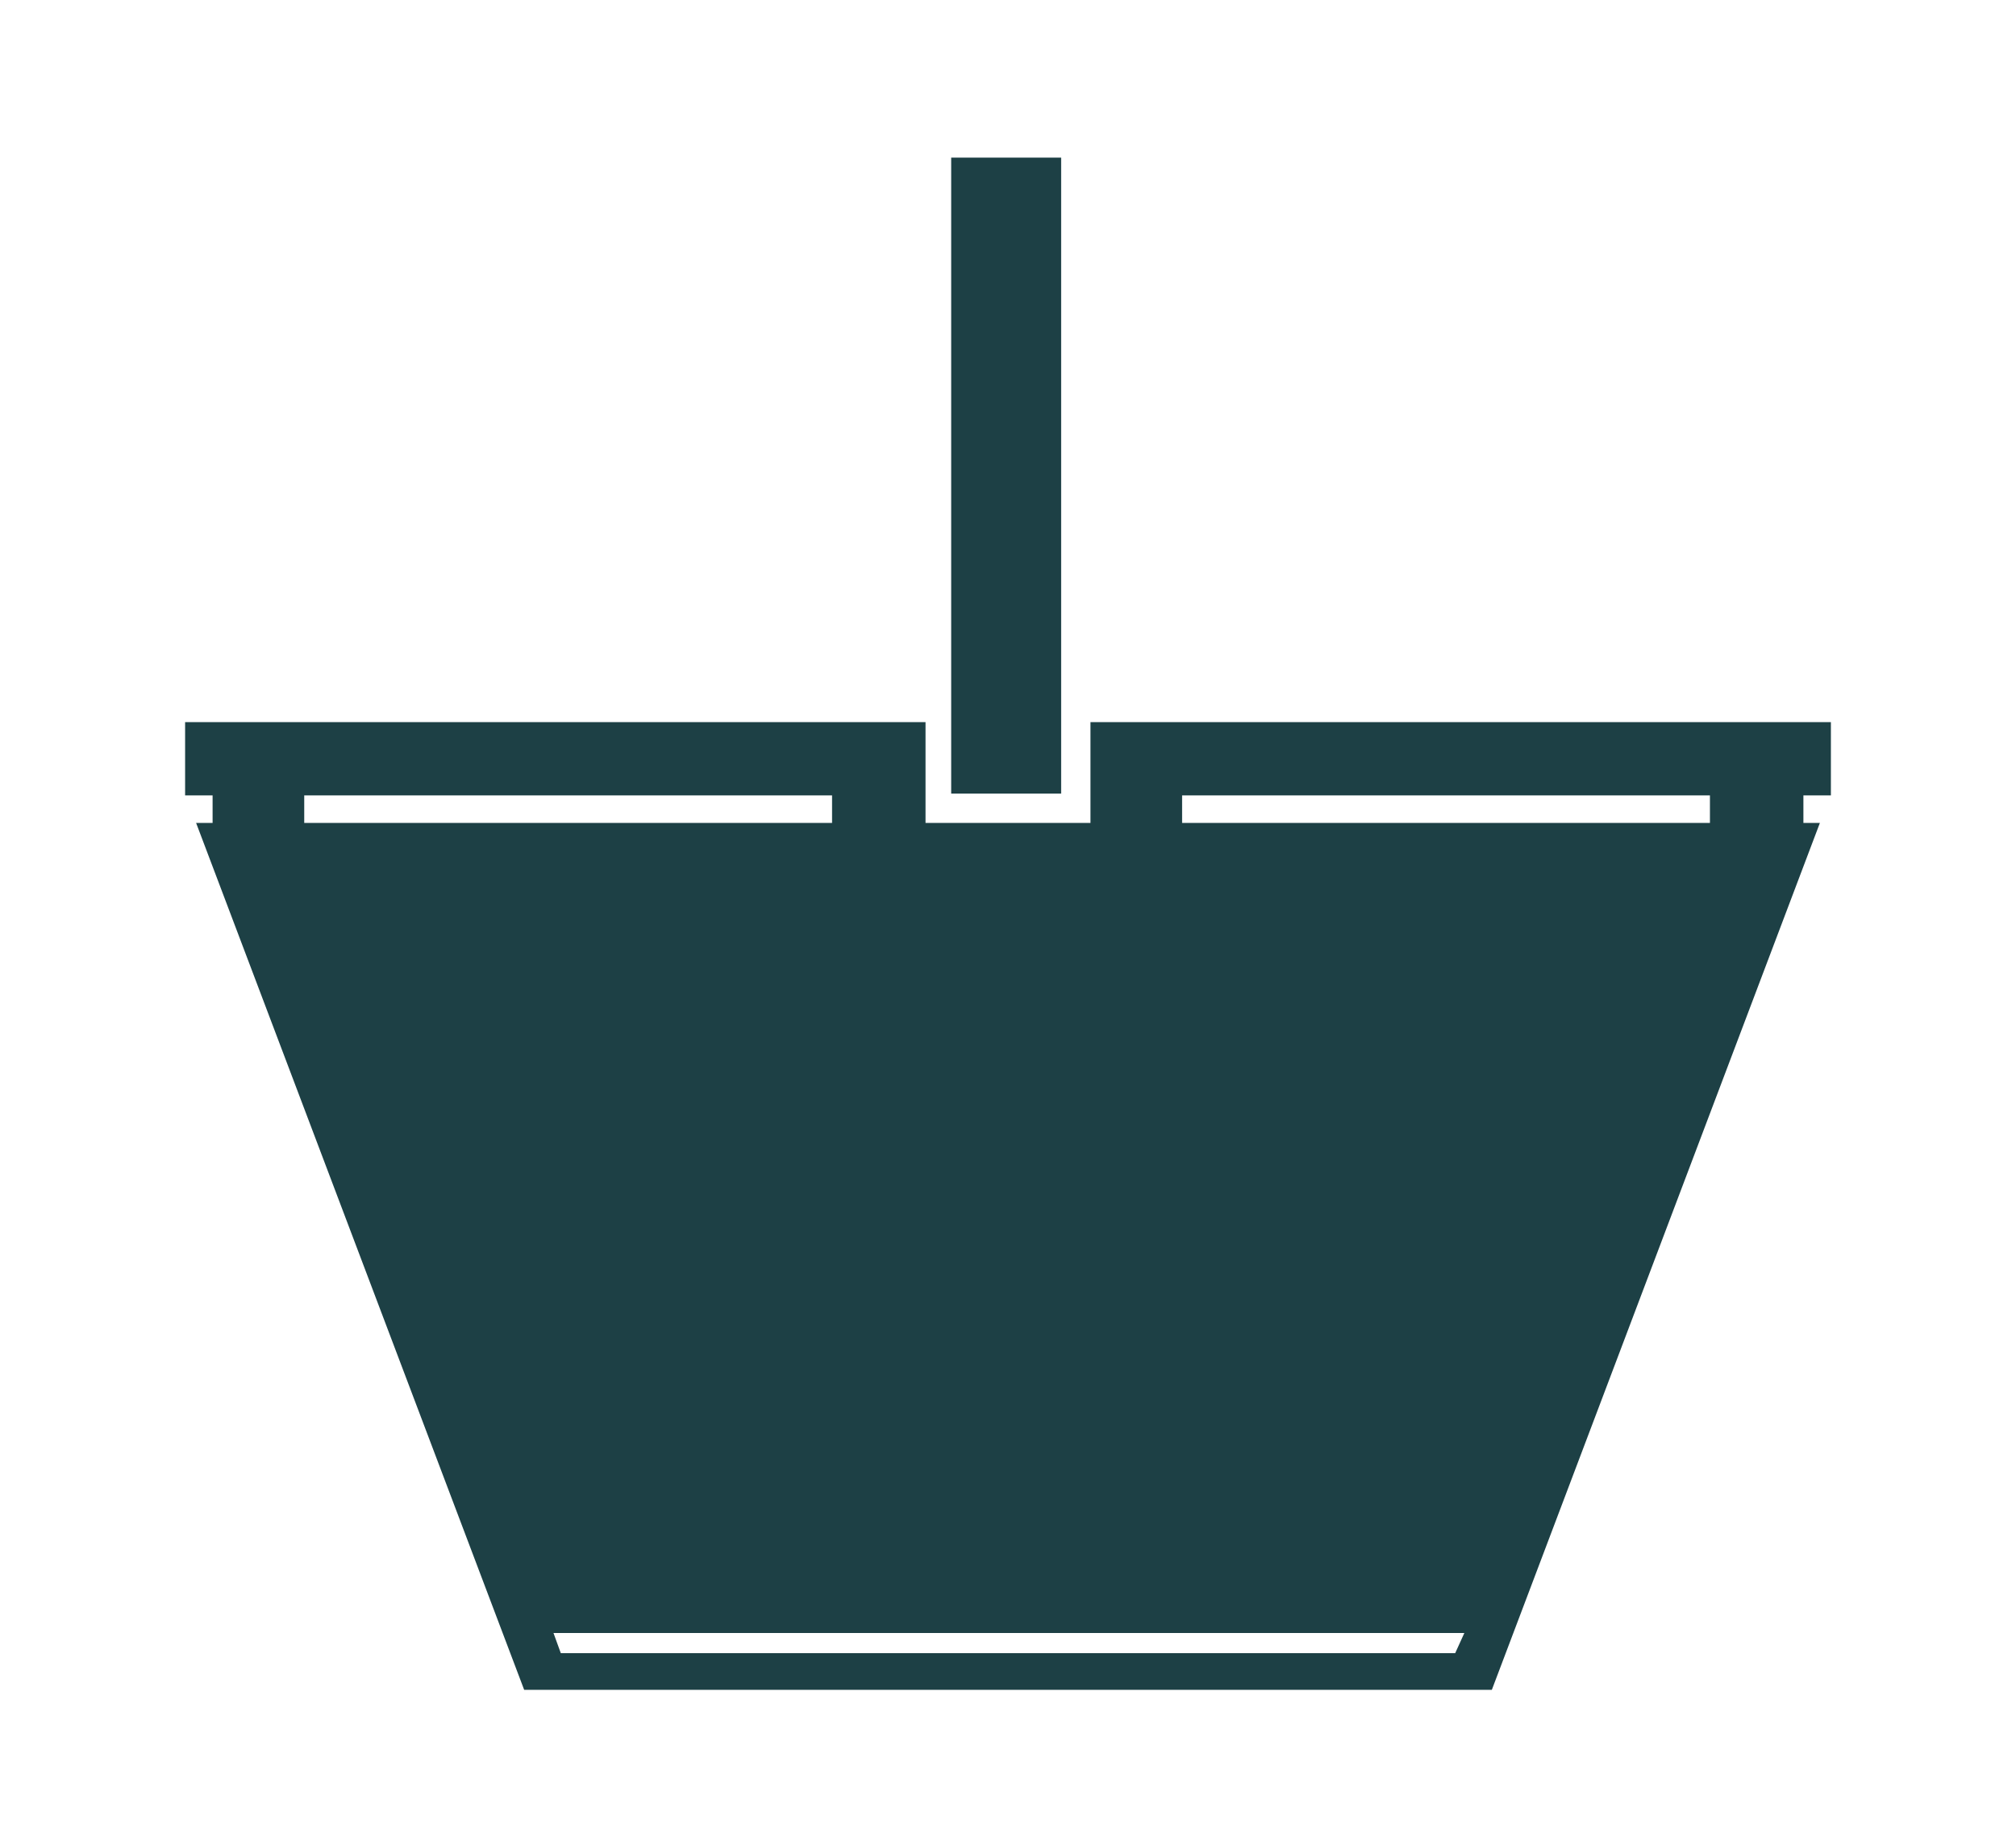 <?xml version="1.0" encoding="utf-8"?>
<!-- Generator: Adobe Illustrator 23.0.6, SVG Export Plug-In . SVG Version: 6.00 Build 0)  -->
<svg version="1.1" id="Layer_1" xmlns="http://www.w3.org/2000/svg" xmlns:xlink="http://www.w3.org/1999/xlink" x="0px" y="0px"
	 viewBox="0 0 110 100" style="enable-background:new 0 0 110 100;" xml:space="preserve">
<style type="text/css">
	.st0{fill:#1D4045;}
</style>
<g id="Layer_3">
</g>
<rect x="51.9" y="8.6" class="st0" width="6" height="34.7"/>
<path class="st0" d="M99.9,43.4v-4H59.5v4v1.5H58h-6h-1.5v-1.5v-4H10.1v4h1.5v1.5h-0.9l17.9,47.3h52.8l17.9-47.3h-0.9v-1.5H99.9z
	 M16.6,44.9v-1.5h28.8v1.5H16.6z M79.4,90.2H30.6l-0.4-1.1h49.7L79.4,90.2z M93.3,44.9H64.5v-1.5h28.8V44.9z"/>
</svg>
